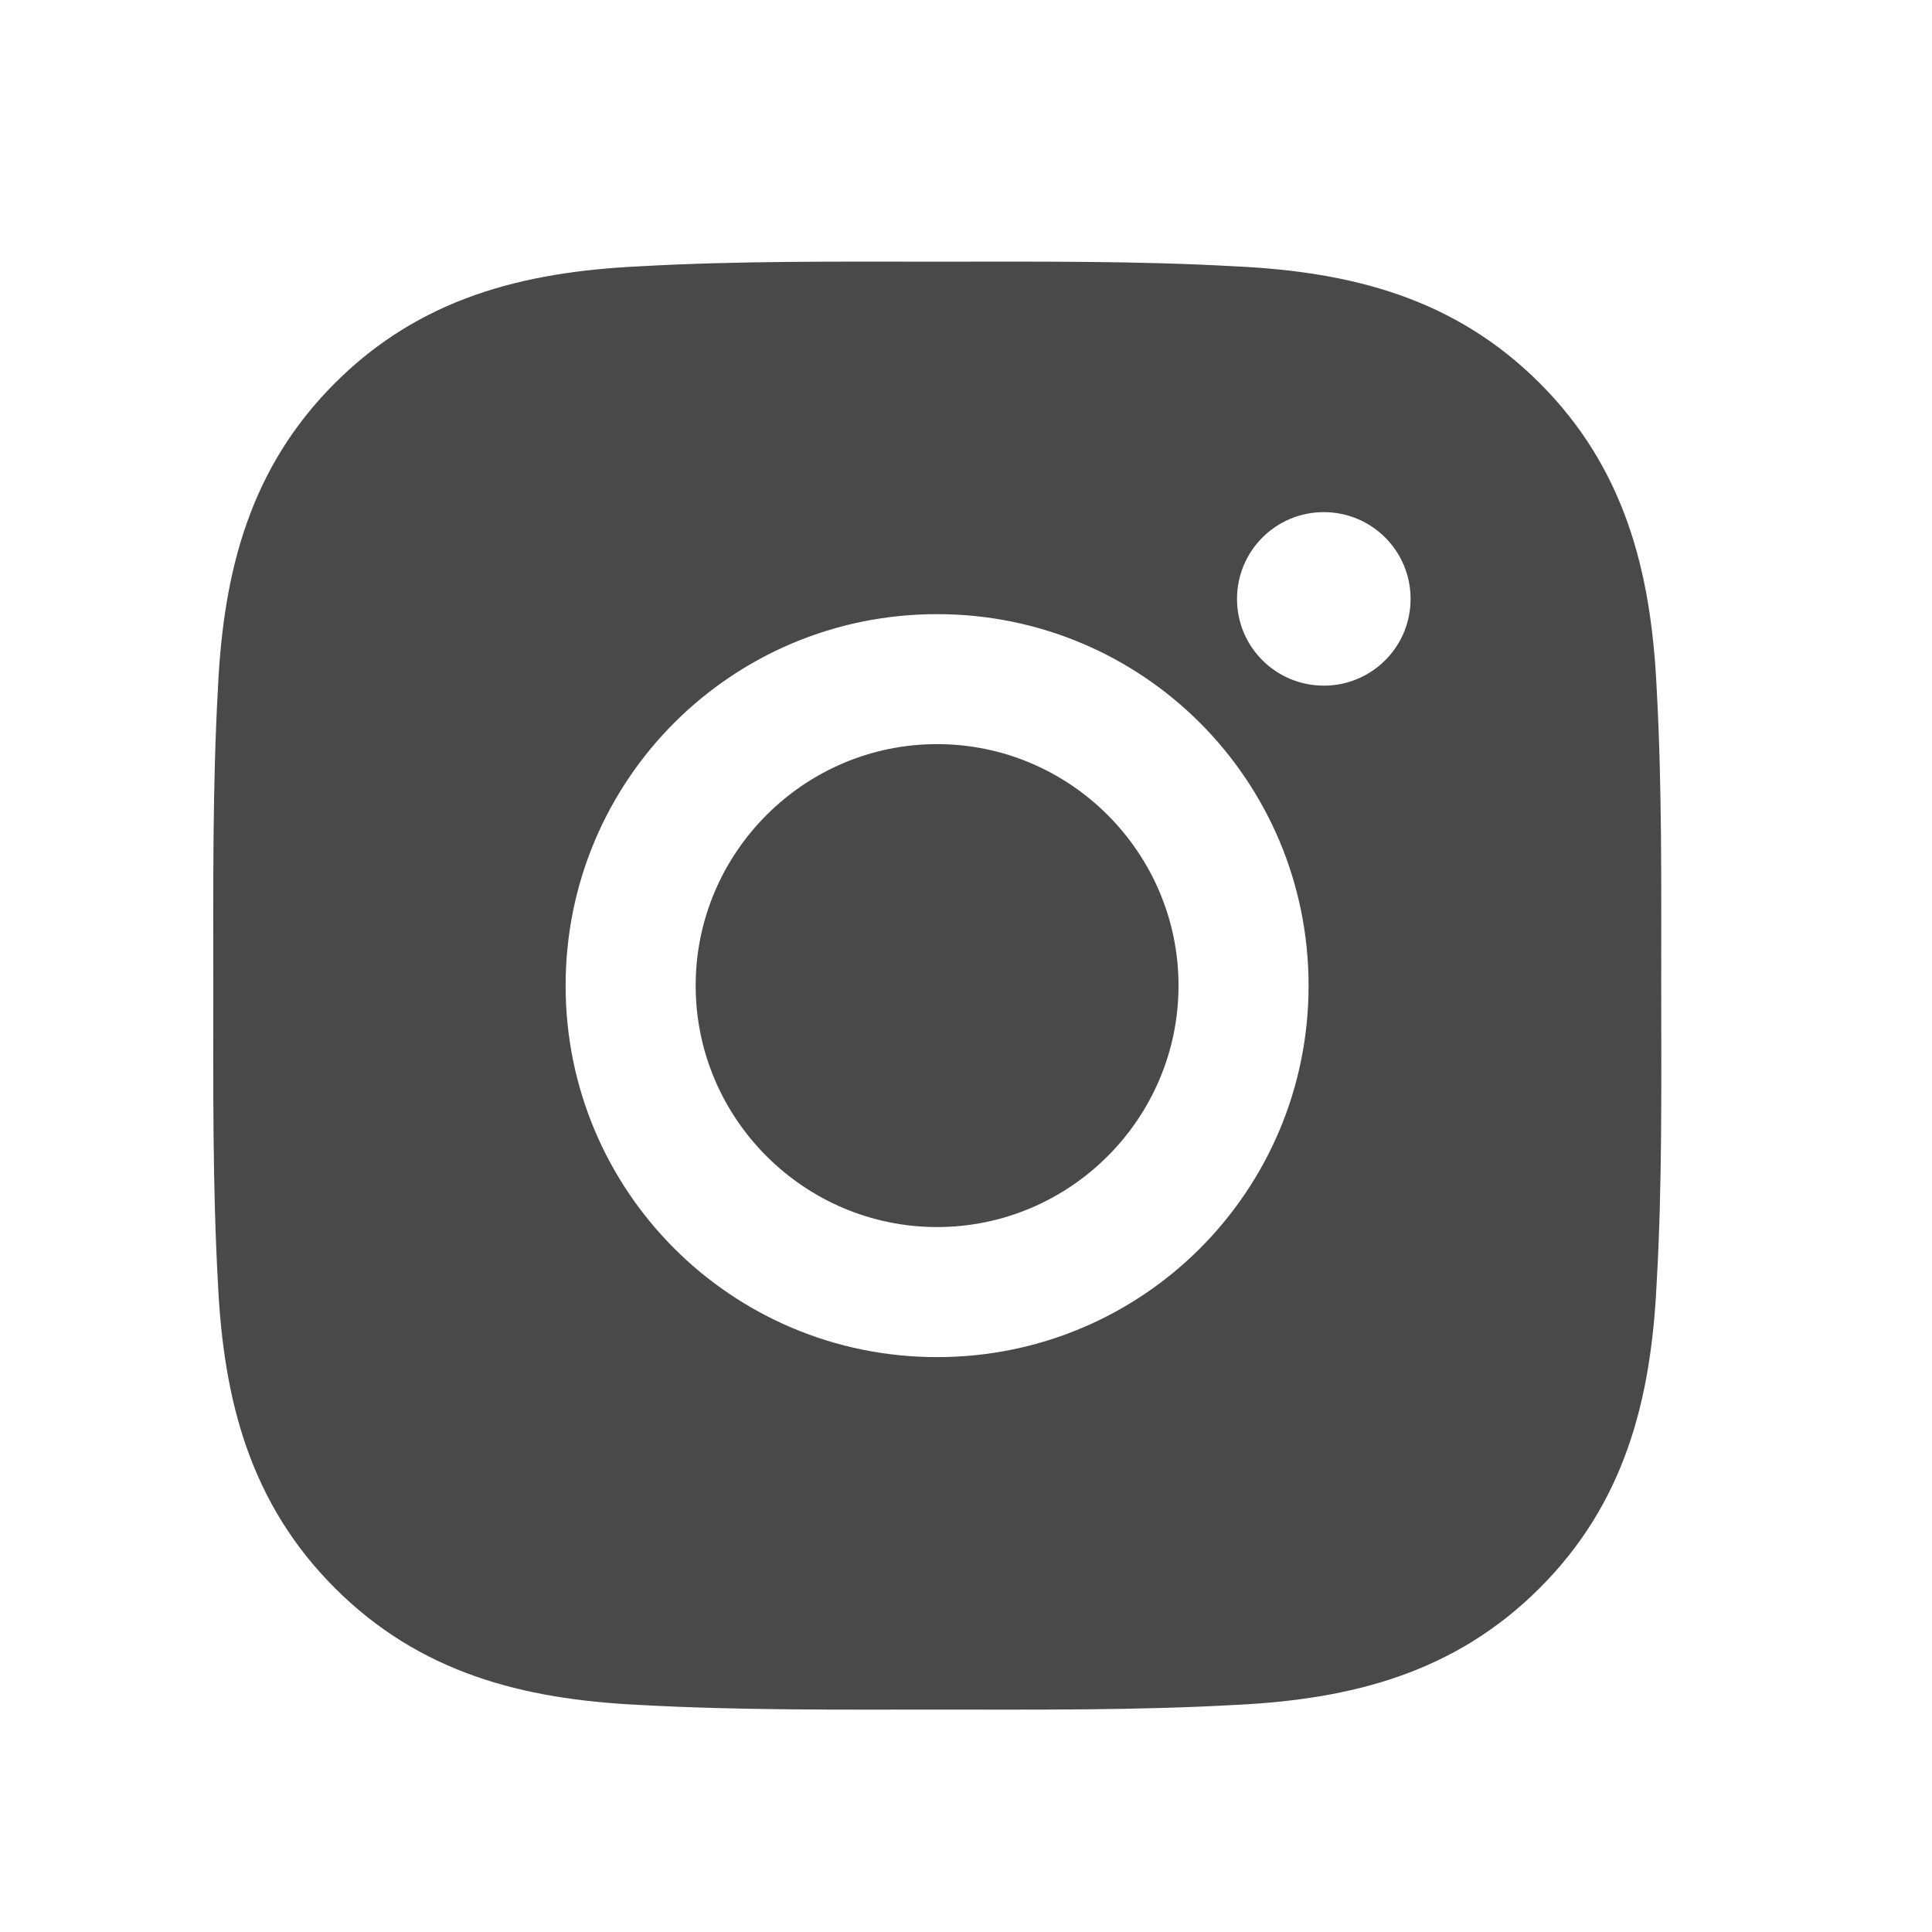 <svg width="25" height="25" viewBox="0 0 25 25" fill="none" xmlns="http://www.w3.org/2000/svg">
<path d="M12.126 9.629C10.406 9.629 9.002 11.033 9.002 12.754C9.002 14.474 10.406 15.878 12.126 15.878C13.846 15.878 15.25 14.474 15.25 12.754C15.25 11.033 13.846 9.629 12.126 9.629ZM21.496 12.754C21.496 11.46 21.508 10.178 21.436 8.886C21.363 7.386 21.021 6.055 19.924 4.958C18.825 3.859 17.496 3.519 15.996 3.447C14.702 3.374 13.42 3.386 12.128 3.386C10.835 3.386 9.553 3.374 8.261 3.447C6.761 3.519 5.43 3.861 4.333 4.958C3.234 6.058 2.894 7.386 2.821 8.886C2.749 10.18 2.76 11.462 2.76 12.754C2.76 14.045 2.749 15.329 2.821 16.621C2.894 18.121 3.236 19.452 4.333 20.549C5.432 21.648 6.761 21.988 8.261 22.061C9.555 22.133 10.837 22.122 12.128 22.122C13.422 22.122 14.704 22.133 15.996 22.061C17.496 21.988 18.827 21.646 19.924 20.549C21.023 19.45 21.363 18.121 21.436 16.621C21.511 15.329 21.496 14.047 21.496 12.754ZM12.126 17.561C9.466 17.561 7.319 15.414 7.319 12.754C7.319 10.094 9.466 7.947 12.126 7.947C14.786 7.947 16.933 10.094 16.933 12.754C16.933 15.414 14.786 17.561 12.126 17.561ZM17.13 8.872C16.509 8.872 16.007 8.371 16.007 7.75C16.007 7.129 16.509 6.627 17.13 6.627C17.751 6.627 18.253 7.129 18.253 7.75C18.253 7.897 18.224 8.043 18.168 8.18C18.111 8.316 18.029 8.44 17.924 8.544C17.82 8.648 17.696 8.731 17.56 8.787C17.424 8.844 17.277 8.873 17.13 8.872Z" fill="#494949"/>
</svg>
